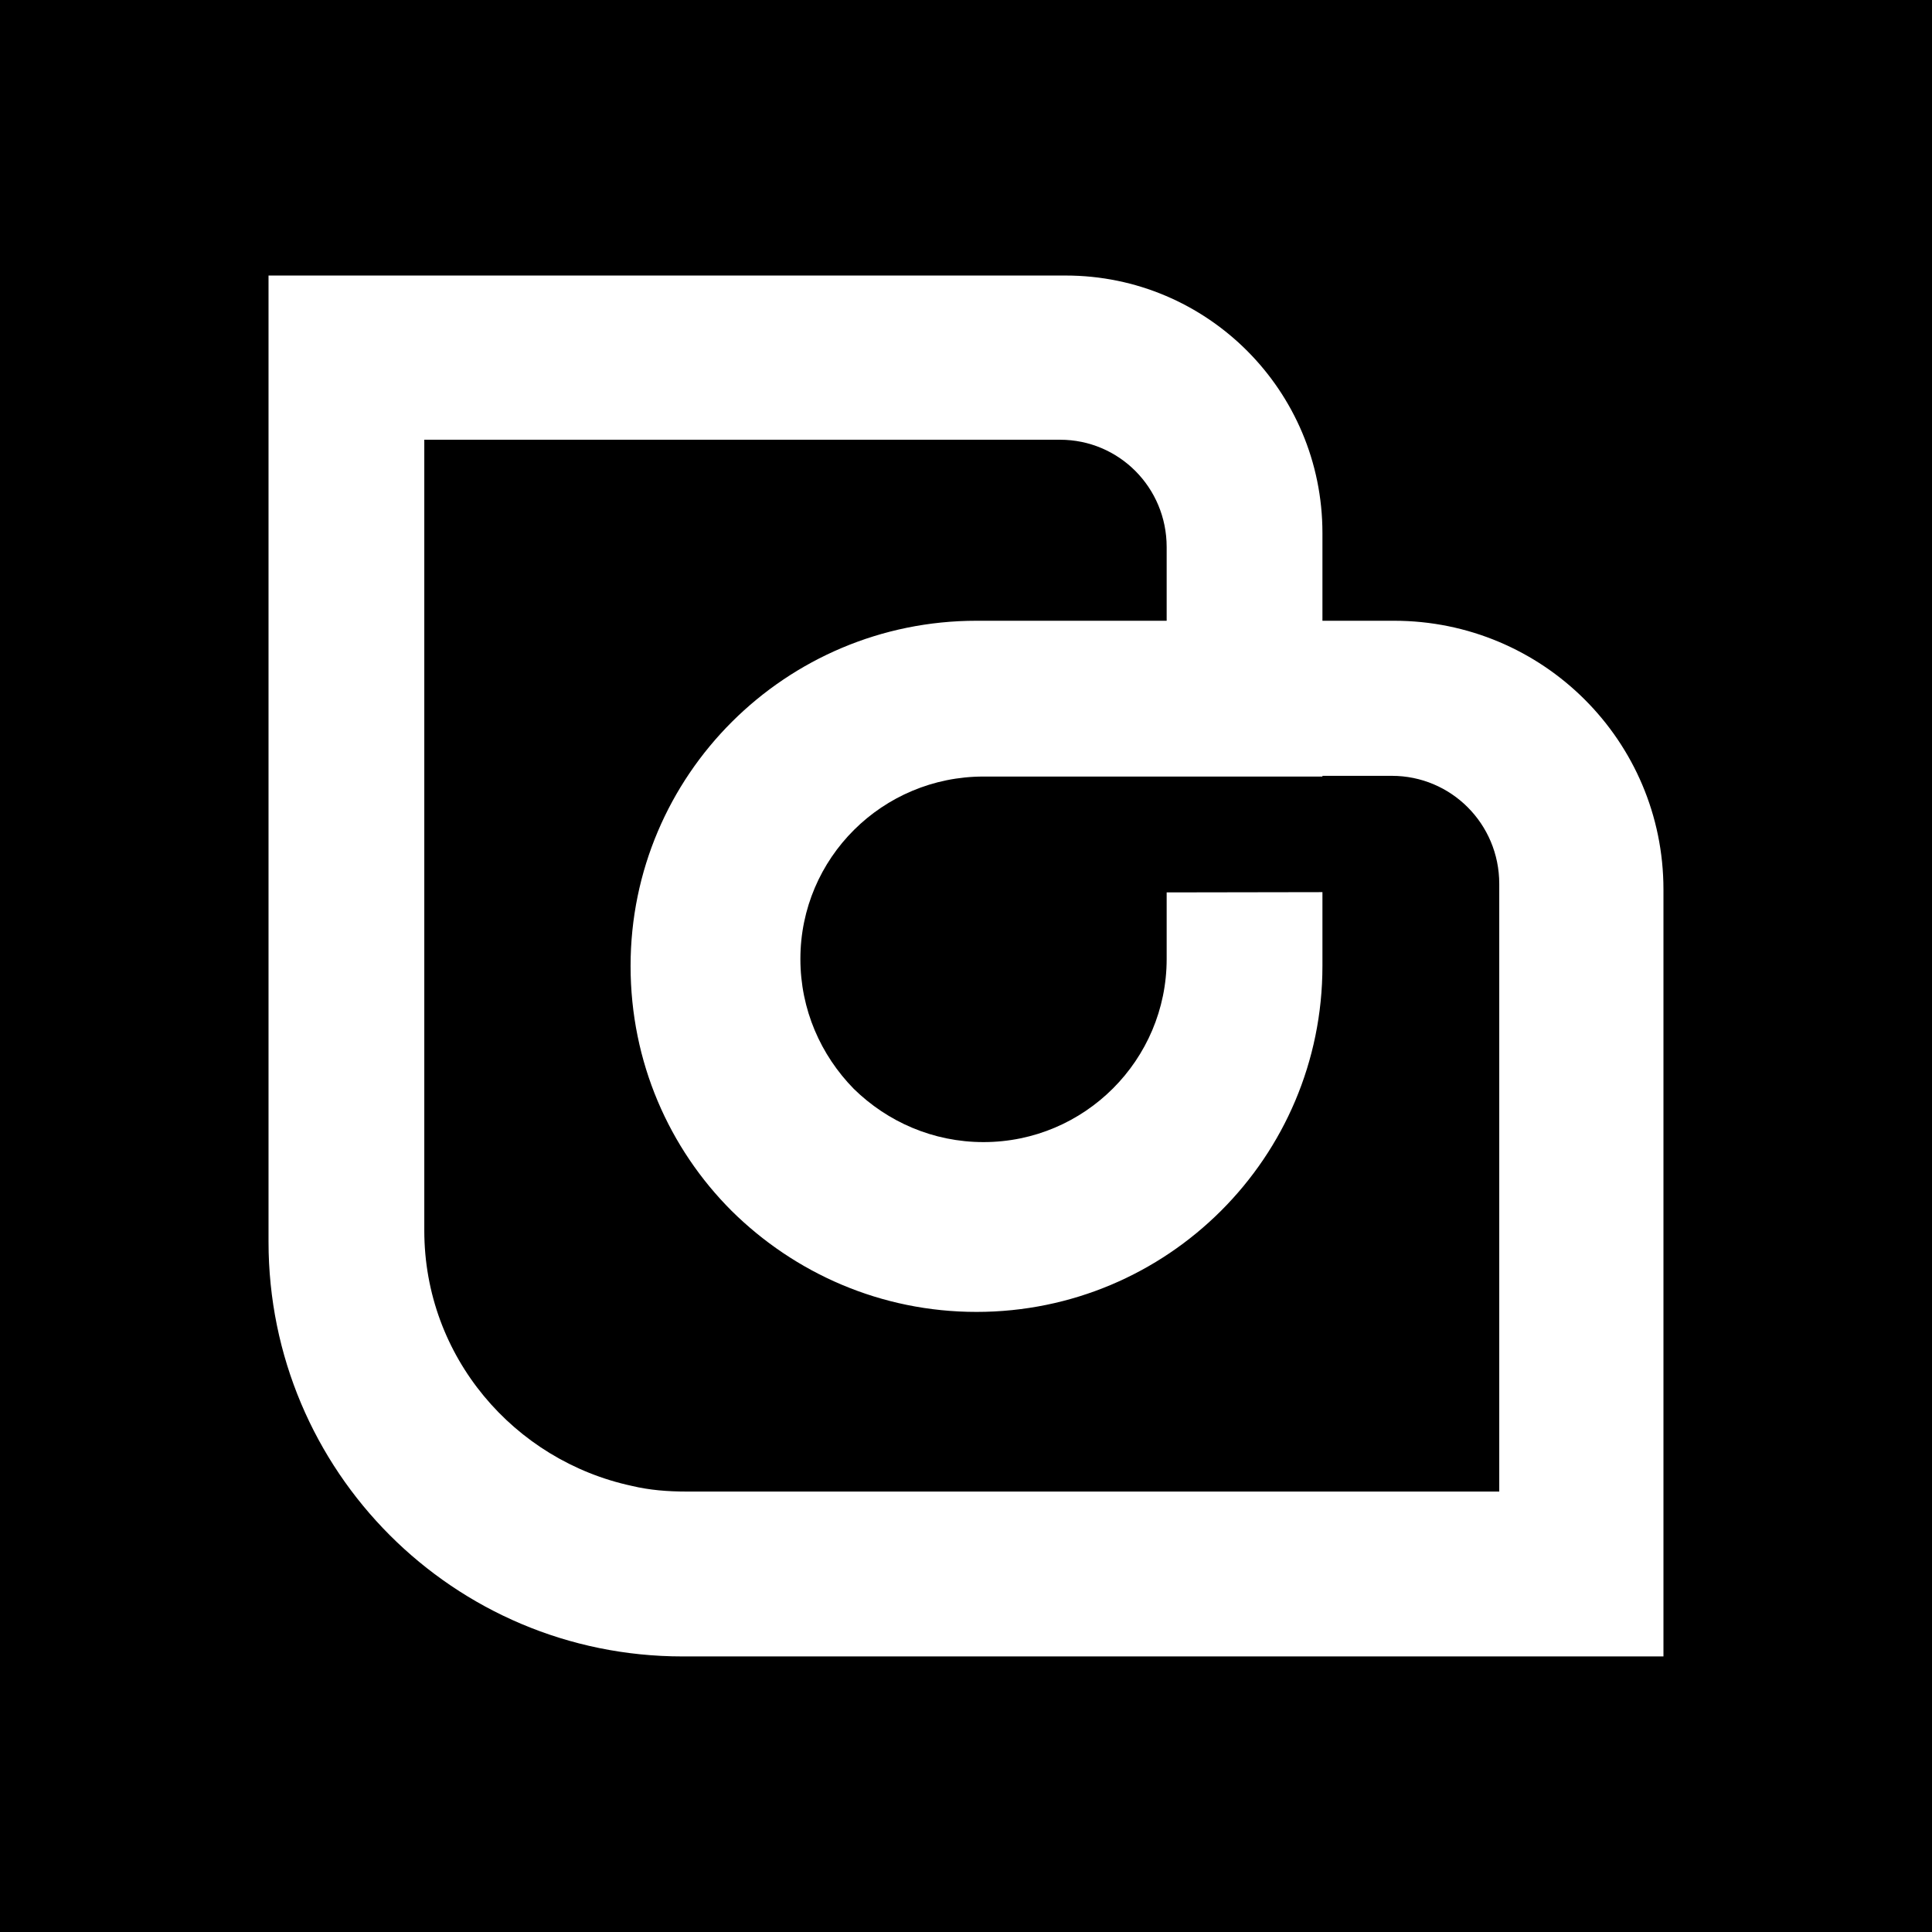 <svg xmlns="http://www.w3.org/2000/svg" xmlns:xlink="http://www.w3.org/1999/xlink" width="500" zoomAndPan="magnify" viewBox="0 0 375 375" height="500" preserveAspectRatio="xMidYMid meet" version="1.0"><rect x="-37.5" width="450" fill="#ffffff" y="-37.5" height="450" fill-opacity="1"/><rect x="-37.5" width="450" fill="#f4f4f4" y="-37.5" height="450" fill-opacity="1"/><rect x="-37.5" width="450" fill="#000000" y="-37.5" height="450" fill-opacity="1"/><path fill="#ffffff" d="M 291.004 289.508 L 133.156 289.508 C 129.613 289.508 126.074 289.234 122.668 288.418 C 111.23 285.965 101.148 279.699 93.934 270.984 C 86.715 262.27 82.355 251.102 82.355 238.844 L 82.355 85.352 L 205.746 85.352 C 217.188 85.352 226.449 94.613 226.449 106.188 L 226.449 120.488 L 189.539 120.488 C 152.496 120.488 122.395 150.453 122.395 187.496 C 122.395 206.156 129.887 222.91 142.008 235.027 C 154.266 247.152 171.016 254.641 189.539 254.641 C 226.586 254.641 256.684 224.68 256.684 187.496 L 256.684 173.164 L 226.449 173.215 L 226.449 186.137 C 226.449 205.746 210.516 221.68 190.902 221.68 C 181.098 221.68 172.242 217.734 165.707 211.332 C 159.305 204.793 155.355 195.941 155.355 186.137 C 155.355 166.523 171.289 150.727 190.902 150.727 L 256.684 150.727 L 256.684 150.59 L 270.168 150.59 C 281.609 150.59 291.004 159.852 291.004 171.562 Z M 270.574 120.488 L 256.684 120.488 L 256.684 103.465 C 256.684 75.816 234.348 53.48 206.836 53.48 L 52.121 53.48 L 52.121 241.023 C 52.121 285.559 88.074 321.512 132.477 321.512 L 322.875 321.512 L 322.875 172.652 C 322.875 143.777 299.449 120.488 270.574 120.488 " fill-opacity="1" fill-rule="nonzero"/></svg>